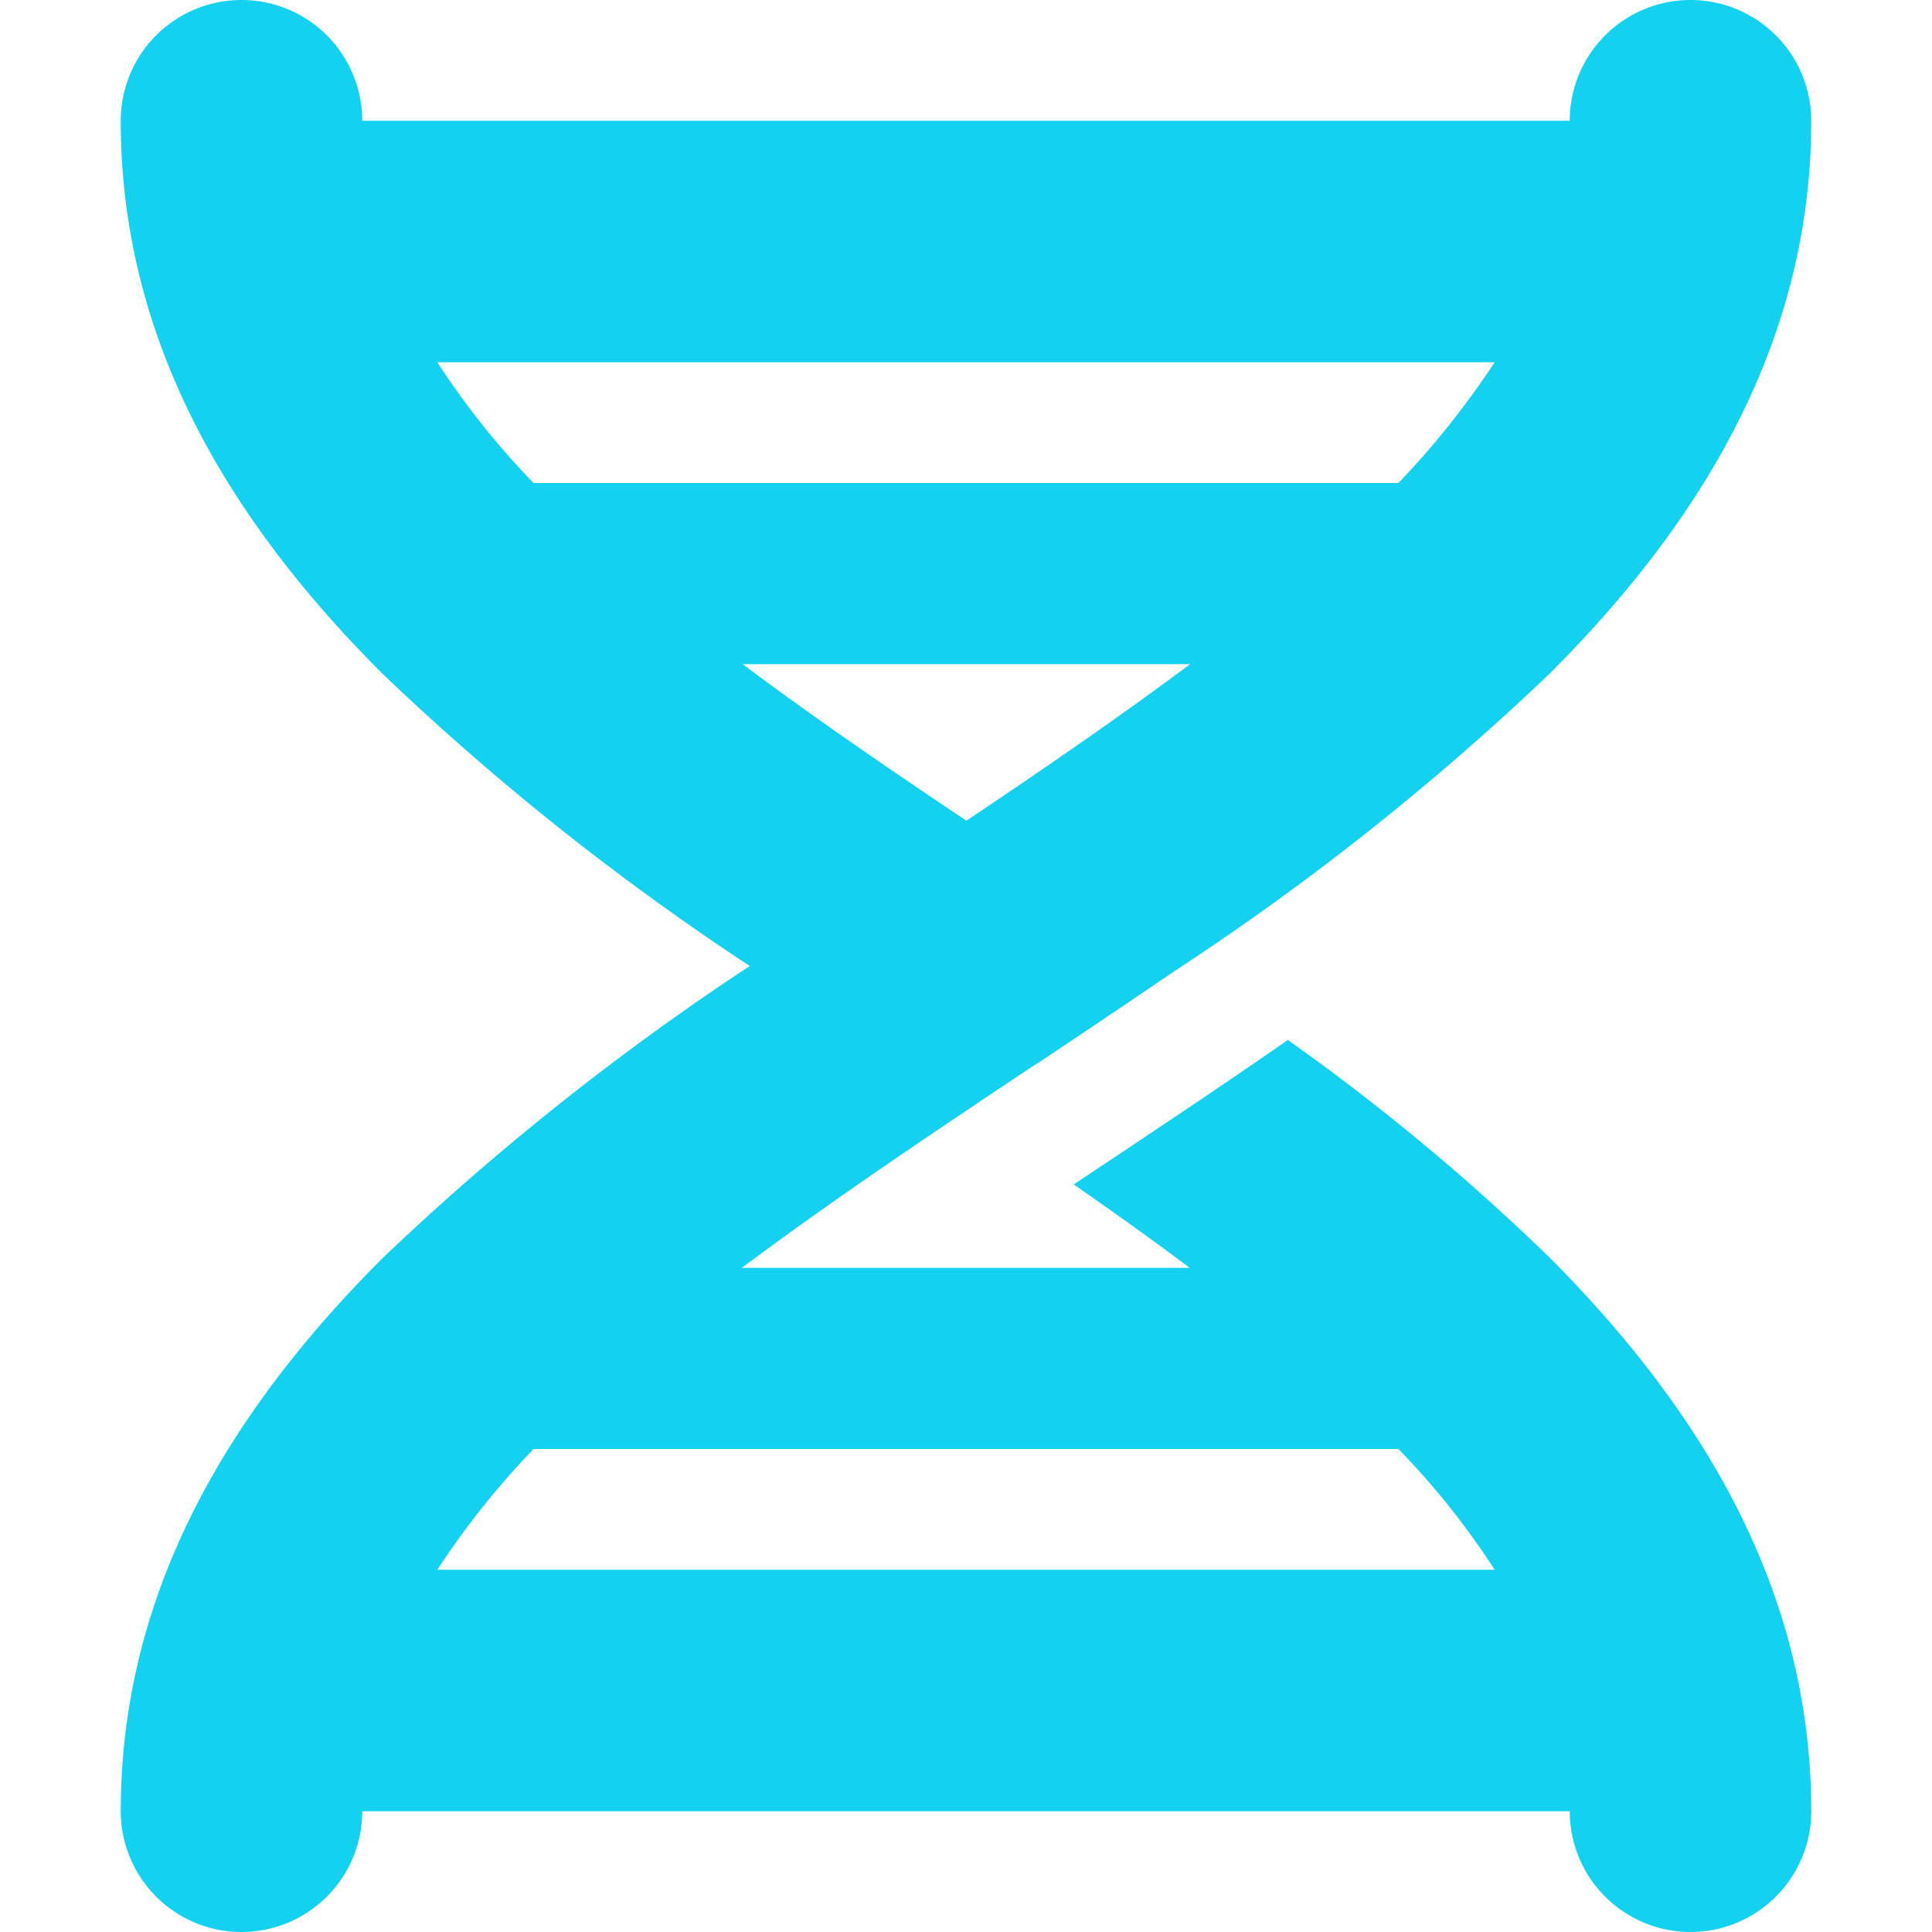 <svg xmlns="http://www.w3.org/2000/svg" xmlns:xlink="http://www.w3.org/1999/xlink" width="40" height="40" viewBox="0 0 40 40">
  <defs>
    <clipPath id="clip-path">
      <rect id="Rectangle_1621" data-name="Rectangle 1621" width="40" height="40" transform="translate(997 1781)" fill="#14d1f0" stroke="#707070" stroke-width="1" opacity="0.4"/>
    </clipPath>
  </defs>
  <g id="Mask_Group_35" data-name="Mask Group 35" transform="translate(-997 -1781)" clip-path="url(#clip-path)">
    <path id="dna-solid" d="M32.5,0A2.5,2.5,0,0,1,35,2.5c0,4.672-2.367,8.4-5.422,11.453A54.187,54.187,0,0,1,21.977,20l-.2.133c-.93.633-1.859,1.258-2.773,1.867h0l-.125.078c-.469.313-.93.617-1.391.93C15.859,24.1,14.3,25.172,12.859,26.25h9.273c-.766-.578-1.57-1.148-2.4-1.727l.547-.367L20.516,24c1.18-.789,2.414-1.609,3.648-2.469a45.718,45.718,0,0,1,5.422,4.508C32.633,29.1,35,32.828,35,37.5a2.5,2.5,0,0,1-5,0H5a2.5,2.5,0,0,1-5,0c0-4.672,2.367-8.4,5.422-11.453A54.187,54.187,0,0,1,13.023,20a53.626,53.626,0,0,1-7.6-6.047C2.367,10.9,0,7.172,0,2.5a2.5,2.5,0,0,1,5,0H30A2.5,2.5,0,0,1,32.5,0ZM26.453,30H8.547a17.015,17.015,0,0,0-1.992,2.5H28.445A16.039,16.039,0,0,0,26.453,30ZM8.547,10H26.453a17.436,17.436,0,0,0,1.992-2.5H6.555A16.412,16.412,0,0,0,8.547,10Zm4.328,3.75c1.438,1.078,3,2.148,4.633,3.242,1.633-1.094,3.188-2.164,4.633-3.242H12.875Z" transform="translate(999.5 1781)" fill="#14d1f0"/>
  </g>
</svg>
